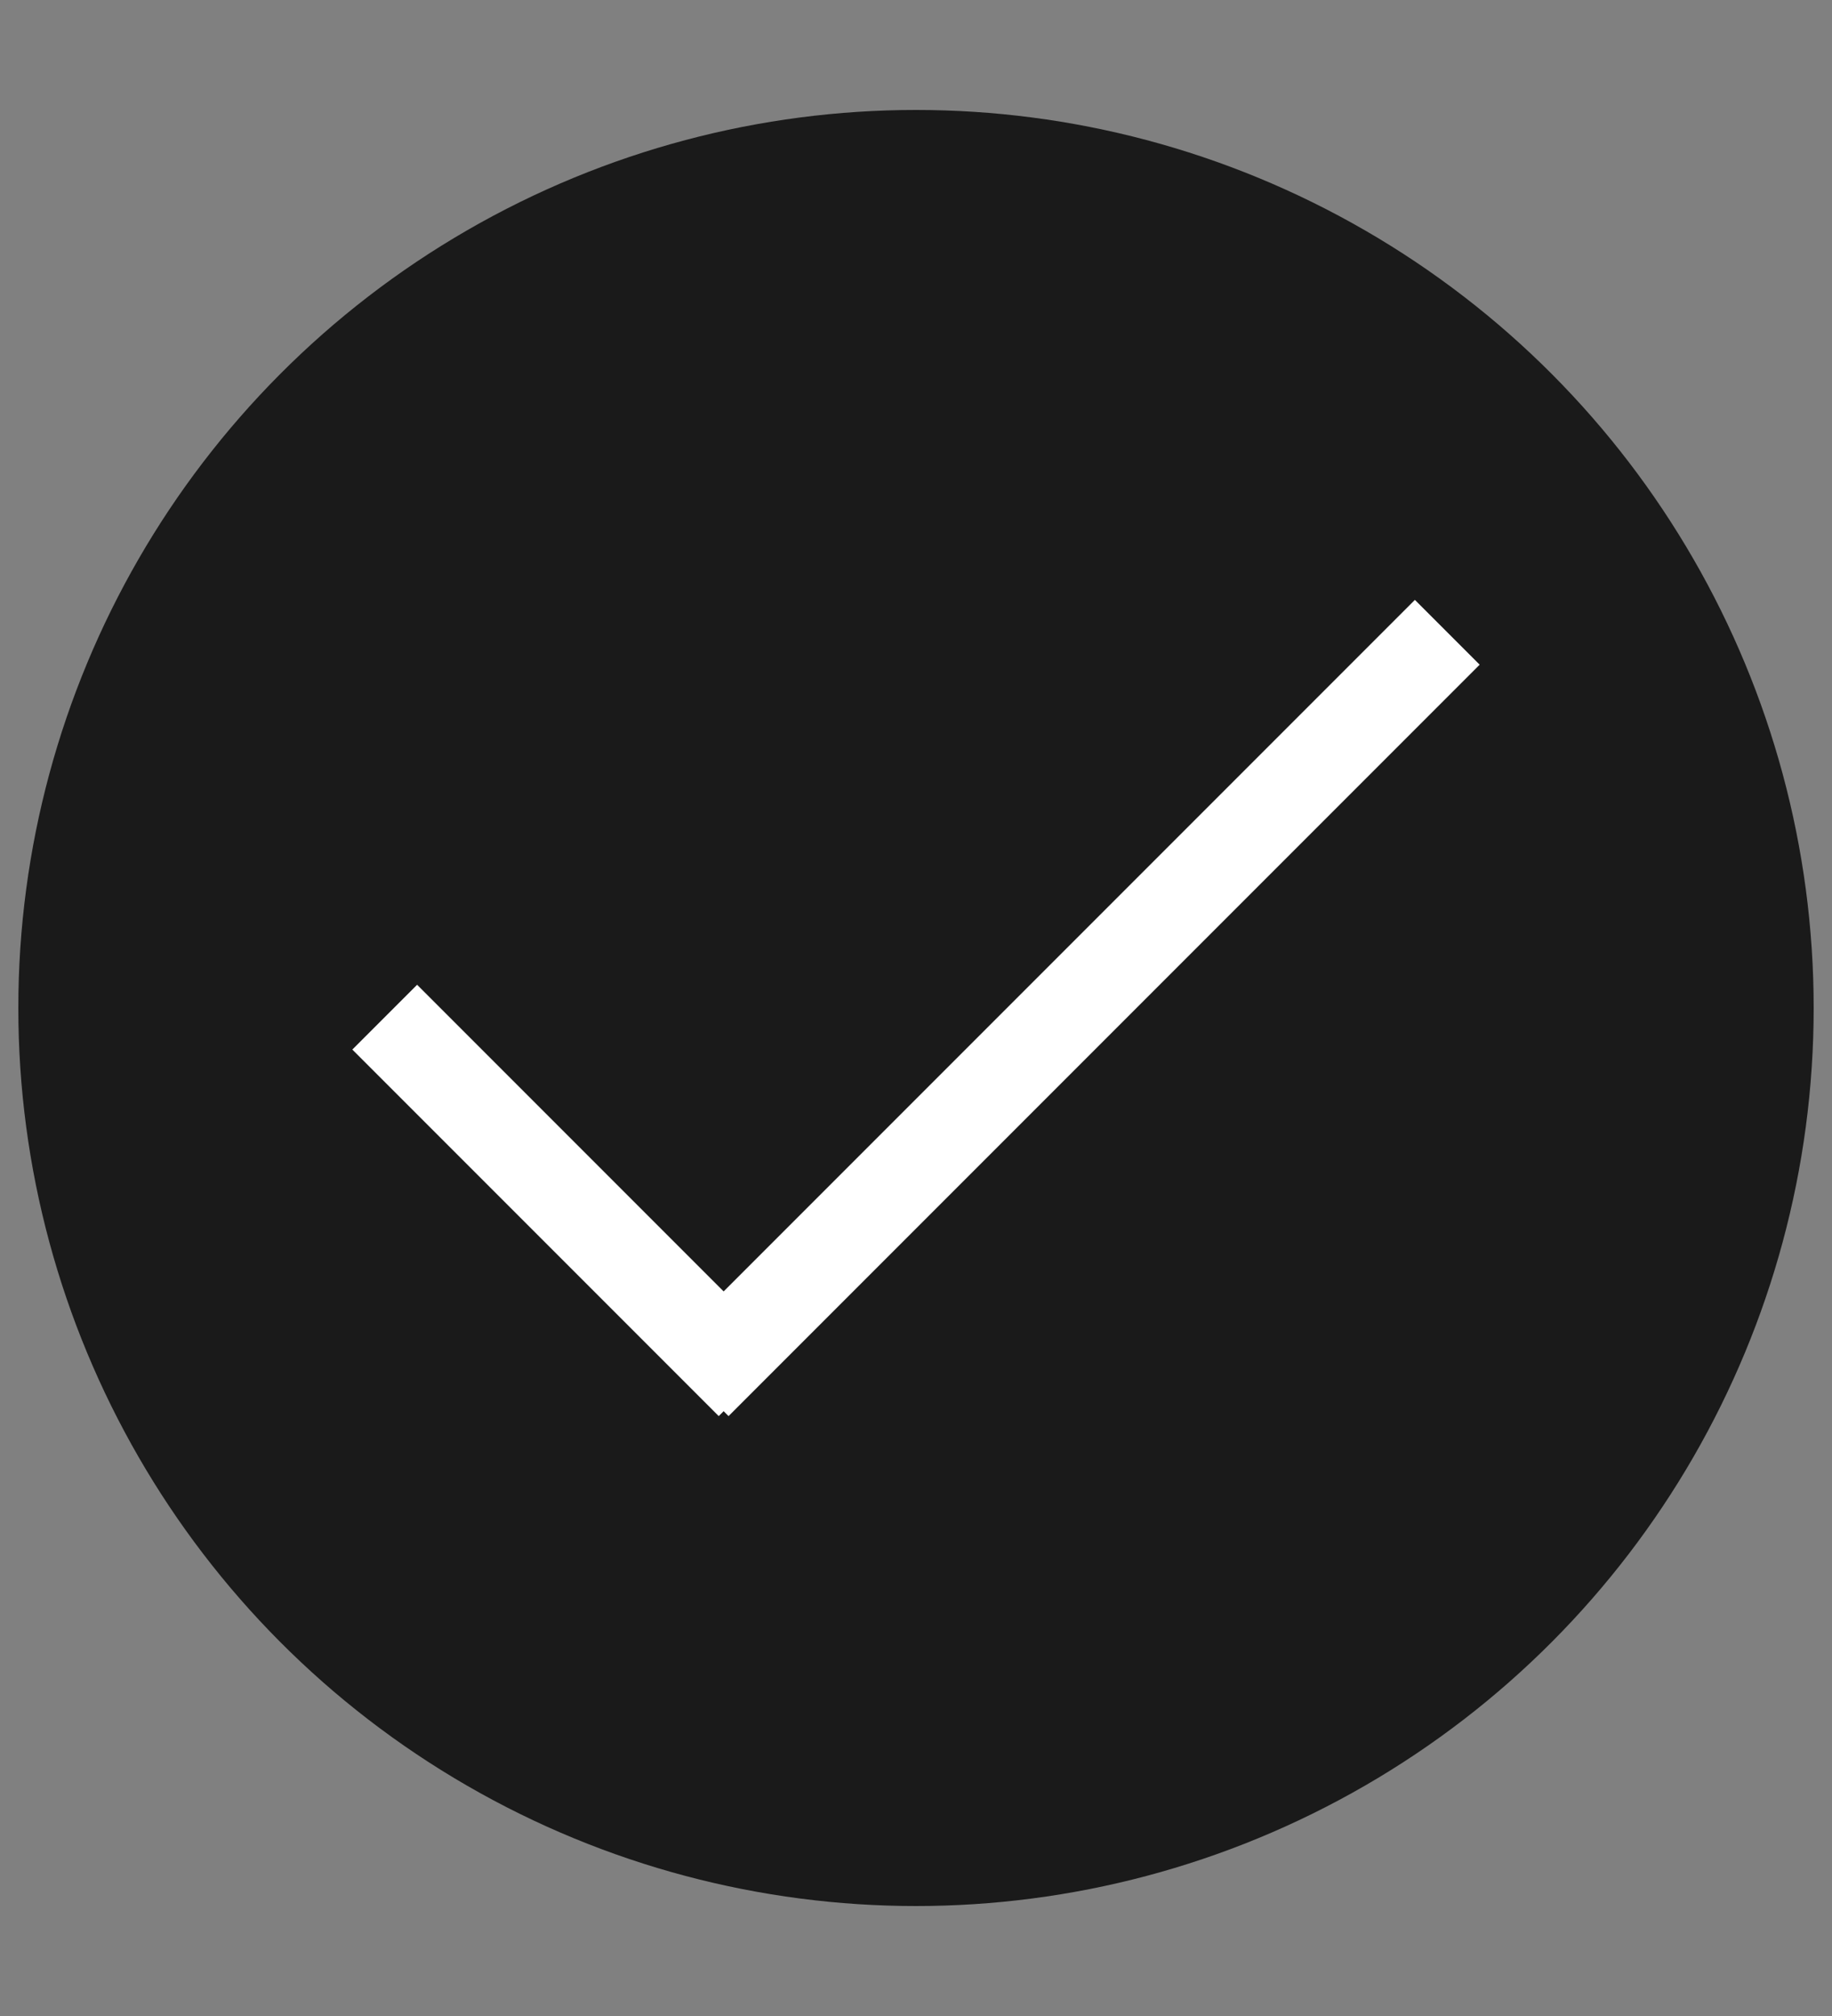 <?xml version="1.0" encoding="utf-8"?>
<!-- Generator: Adobe Illustrator 27.2.0, SVG Export Plug-In . SVG Version: 6.00 Build 0)  -->
<svg version="1.1" id="Layer_1" xmlns="http://www.w3.org/2000/svg" xmlns:xlink="http://www.w3.org/1999/xlink" x="0px" y="0px"
	 viewBox="0 0 20 22" style="enable-background:new 0 0 20 22;" xml:space="preserve">
<rect x="0" y="0" width="20" height="22" fill="#808080" stroke="none"/>
<style type="text/css">
	.st0{fill:#1A1A1A;}
	.st1{fill:none;stroke:#FFFFFF;stroke-miterlimit:10;}
</style>
<circle class="st0" cx="10" cy="11" r="9.8"/>
<path class="st1" d="M14.1,15.1"/>
<path class="st1" d="M5.9,6.9"/>
<g>
	<line class="st1" x1="15.8" y1="6.9" x2="7.6" y2="15.1"/>
	<line class="st1" x1="4.2" y1="11.1" x2="8.2" y2="15.1"/>
</g>
</svg>
